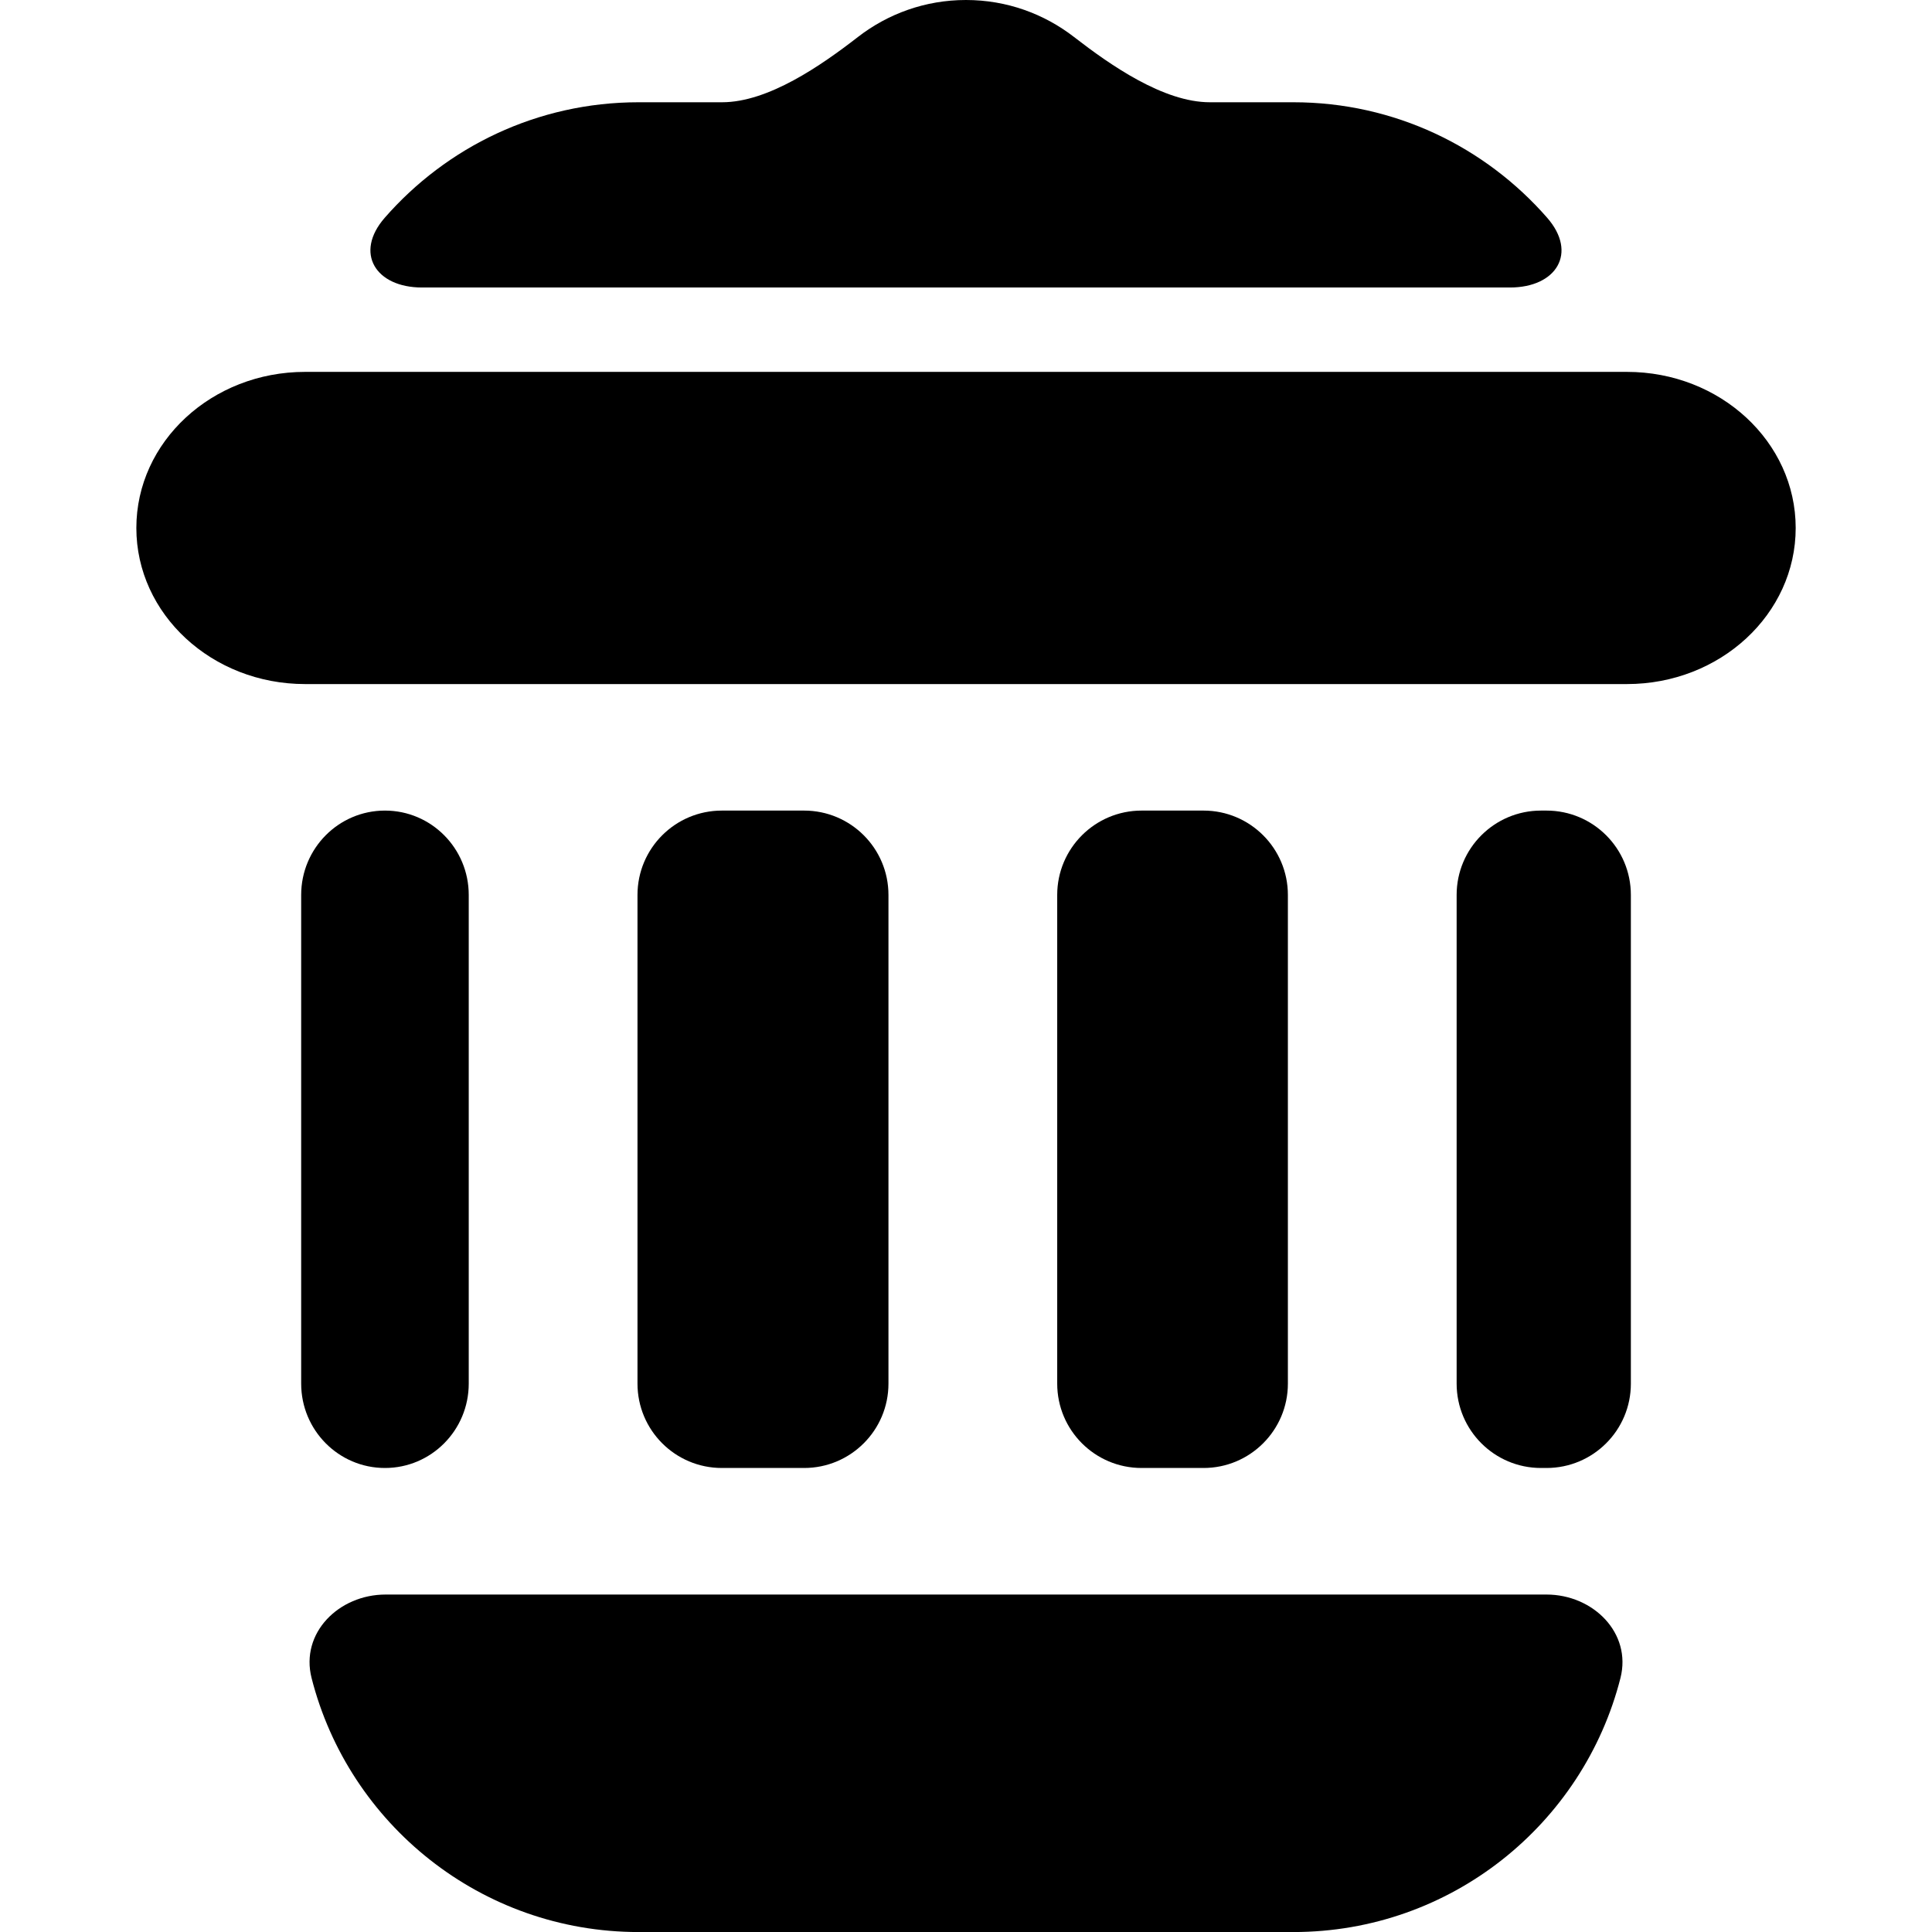 <?xml version="1.0" encoding="iso-8859-1"?>
<!-- Generator: Adobe Illustrator 16.0.0, SVG Export Plug-In . SVG Version: 6.00 Build 0)  -->
<!DOCTYPE svg PUBLIC "-//W3C//DTD SVG 1.1//EN" "http://www.w3.org/Graphics/SVG/1.1/DTD/svg11.dtd">
<svg version="1.1" id="Capa_1" xmlns="http://www.w3.org/2000/svg" xmlns:xlink="http://www.w3.org/1999/xlink" x="0px" y="0px"
	 width="45.796px" height="45.797px" viewBox="0 0 45.796 45.797" style="enable-background:new 0 0 45.796 45.797;"
	 xml:space="preserve">
<g>
	<g>
		<path d="M30.658,45.797c3.735,0,6.872-2.559,7.753-6.02c0.272-1.07-0.649-1.98-1.753-1.98H9.139c-1.105,0-2.026,0.909-1.753,1.98
			c0.881,3.461,4.018,6.02,7.753,6.02H30.658z"/>
		<path d="M38.565,8.815h-0.774H26.189h-6.583h-11.6H7.232c-2.209,0-4,1.656-4,3.7c0,2.043,1.791,3.7,4,3.7h31.333
			c2.209,0,4-1.656,4-3.7S40.774,8.815,38.565,8.815z"/>
		<path d="M35.791,6.815c1.104,0,1.61-0.821,0.883-1.653c-1.465-1.677-3.615-2.738-6.017-2.738c0,0-0.886,0-1.979,0
			c-1.092,0-2.346-0.87-3.219-1.547C24.75,0.328,23.864,0,22.897,0c-0.966,0-1.853,0.328-2.561,0.877
			c-0.873,0.677-2.126,1.547-3.22,1.547h-1.979c-2.402,0-4.552,1.061-6.017,2.738C8.393,5.994,8.9,6.815,10.004,6.815h9.601h6.583
			H35.791z"/>
		<path d="M25.06,21.214v11.583c0,1.105,0.895,2,2,2h1.468c1.104,0,2-0.895,2-2V21.214c0-1.105-0.896-2-2-2H27.06
			C25.957,19.214,25.06,20.109,25.06,21.214z"/>
		<path d="M15.111,21.214v11.583c0,1.105,0.895,2,2,2h1.949c1.105,0,2-0.895,2-2V21.214c0-1.105-0.895-2-2-2h-1.949
			C16.006,19.214,15.111,20.109,15.111,21.214z"/>
		<path d="M36.528,34.797h0.13c1.105,0,2-0.895,2-2V21.214c0-1.105-0.895-2-2-2h-0.13c-1.104,0-2,0.895-2,2v11.583
			C34.528,33.902,35.423,34.797,36.528,34.797z"/>
		<path d="M7.139,21.214v11.583c0,1.105,0.889,2,1.986,2c1.097,0,1.986-0.895,1.986-2V21.214c0-1.105-0.889-2-1.986-2
			C8.028,19.214,7.139,20.109,7.139,21.214z"/>
	</g>
</g>
<g>
</g>
<g>
</g>
<g>
</g>
<g>
</g>
<g>
</g>
<g>
</g>
<g>
</g>
<g>
</g>
<g>
</g>
<g>
</g>
<g>
</g>
<g>
</g>
<g>
</g>
<g>
</g>
<g>
</g>
</svg>
